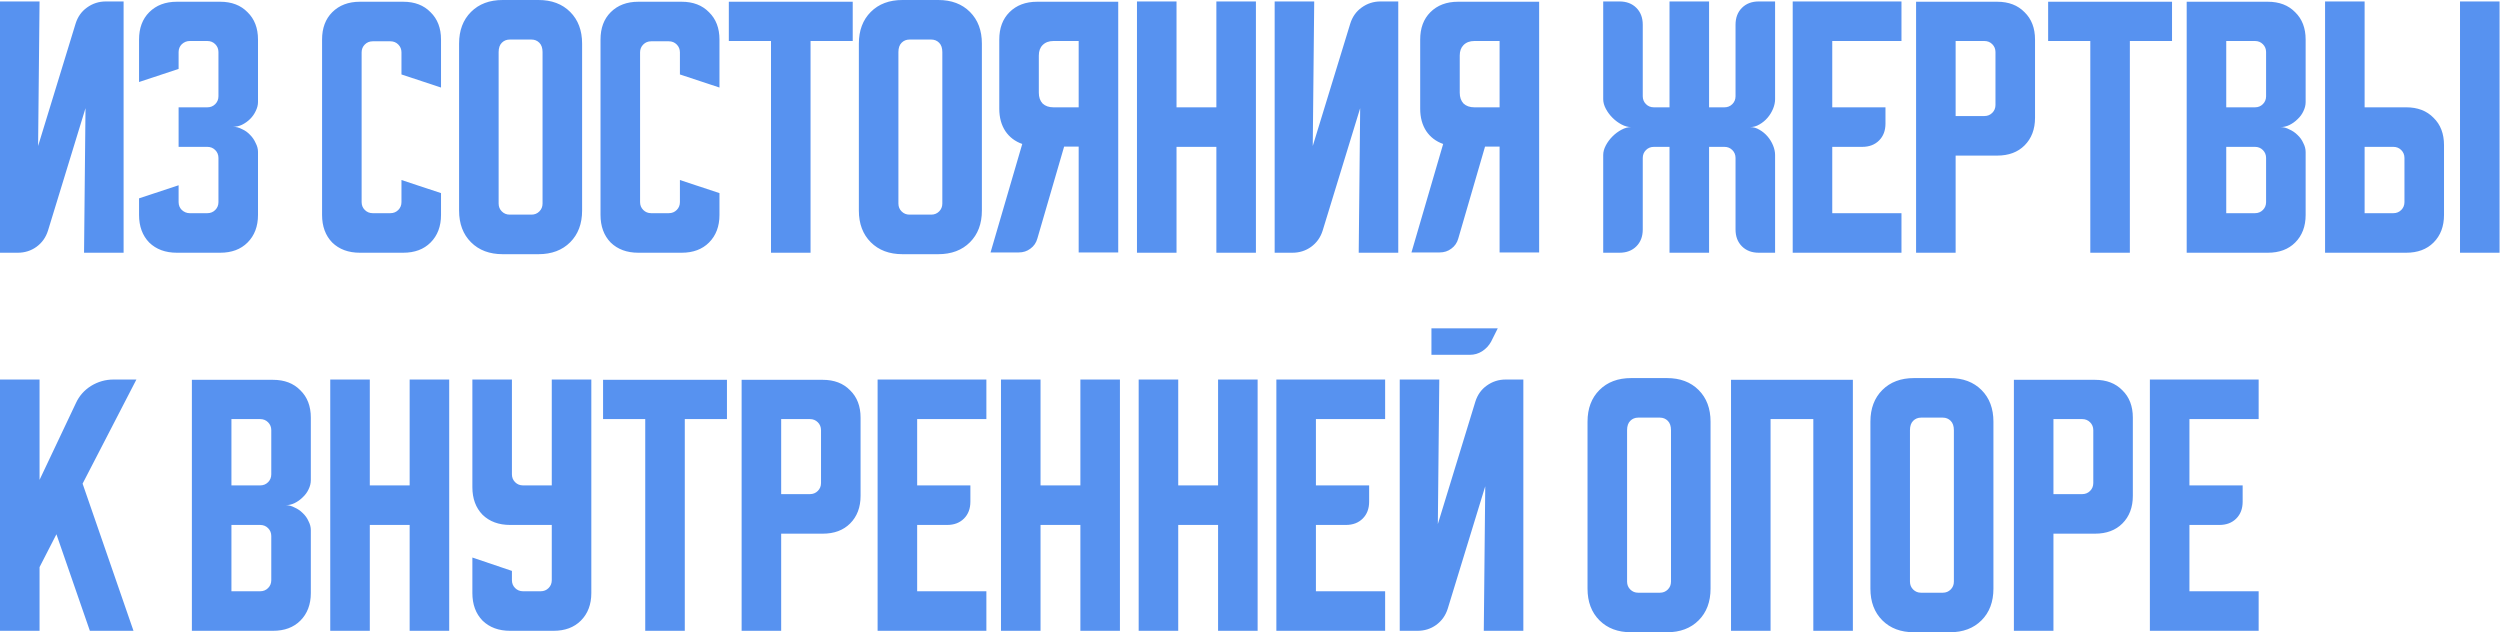 <?xml version="1.0" encoding="UTF-8"?> <svg xmlns="http://www.w3.org/2000/svg" width="688" height="174" viewBox="0 0 688 174" fill="none"> <path d="M-0 69.552V0.4H10.885L10.484 40.178L20.809 6.483C21.396 4.615 22.437 3.148 23.931 2.08C25.478 0.96 27.212 0.4 29.133 0.4H34.015V69.552H23.13L23.53 29.773L13.206 63.469C12.619 65.336 11.552 66.83 10.004 67.951C8.51 69.018 6.803 69.552 4.882 69.552H-0ZM49.152 50.983V55.625C49.152 56.479 49.446 57.199 50.033 57.786C50.673 58.373 51.393 58.666 52.194 58.666H57.076C57.93 58.666 58.65 58.373 59.237 57.786C59.824 57.199 60.117 56.479 60.117 55.625V43.459C60.117 42.606 59.824 41.886 59.237 41.298C58.65 40.712 57.93 40.418 57.076 40.418H49.152V29.533H57.076C57.93 29.533 58.65 29.24 59.237 28.653C59.824 28.066 60.117 27.345 60.117 26.492V14.326C60.117 13.472 59.824 12.752 59.237 12.165C58.65 11.578 57.93 11.285 57.076 11.285H52.194C51.393 11.285 50.673 11.578 50.033 12.165C49.446 12.752 49.152 13.472 49.152 14.326V18.968L38.267 22.57V10.884C38.267 7.736 39.201 5.229 41.069 3.361C42.989 1.44 45.524 0.48 48.672 0.48H60.597C63.746 0.48 66.253 1.44 68.121 3.361C70.042 5.229 71.002 7.736 71.002 10.884V28.093C71.002 28.893 70.789 29.72 70.362 30.574C69.989 31.374 69.482 32.094 68.841 32.735C68.201 33.375 67.454 33.908 66.6 34.335C65.8 34.709 64.973 34.896 64.119 34.896C64.973 34.896 65.8 35.109 66.6 35.536C67.454 35.909 68.201 36.443 68.841 37.137C69.482 37.777 69.989 38.524 70.362 39.378C70.789 40.178 71.002 40.978 71.002 41.779V59.147C71.002 62.295 70.042 64.829 68.121 66.75C66.253 68.618 63.746 69.552 60.597 69.552H48.672C45.524 69.552 42.989 68.618 41.069 66.75C39.201 64.829 38.267 62.295 38.267 59.147V54.585L49.152 50.983ZM88.634 59.147V10.884C88.634 7.736 89.568 5.229 91.435 3.361C93.356 1.44 95.891 0.48 99.039 0.48H110.964C114.113 0.48 116.62 1.44 118.488 3.361C120.409 5.229 121.369 7.736 121.369 10.884V24.091L110.484 20.489V14.406C110.484 13.552 110.191 12.832 109.604 12.245C109.017 11.658 108.297 11.365 107.443 11.365H102.561C101.707 11.365 100.987 11.658 100.4 12.245C99.813 12.832 99.519 13.552 99.519 14.406V55.625C99.519 56.479 99.813 57.199 100.4 57.786C100.987 58.373 101.707 58.666 102.561 58.666H107.443C108.297 58.666 109.017 58.373 109.604 57.786C110.191 57.199 110.484 56.479 110.484 55.625V49.542L121.369 53.144V59.147C121.369 62.295 120.409 64.829 118.488 66.75C116.62 68.618 114.113 69.552 110.964 69.552H99.039C95.891 69.552 93.356 68.618 91.435 66.75C89.568 64.829 88.634 62.295 88.634 59.147ZM126.339 12.005C126.339 8.377 127.433 5.469 129.621 3.281C131.808 1.093 134.716 -0 138.345 -0H148.189C151.817 -0 154.725 1.093 156.913 3.281C159.101 5.469 160.195 8.377 160.195 12.005V57.946C160.195 61.575 159.101 64.483 156.913 66.67C154.725 68.858 151.817 69.952 148.189 69.952H138.345C134.716 69.952 131.808 68.858 129.621 66.67C127.433 64.483 126.339 61.575 126.339 57.946V12.005ZM140.265 59.067H146.268C147.122 59.067 147.842 58.773 148.429 58.186C149.016 57.599 149.31 56.879 149.31 56.025V14.326C149.31 13.206 149.016 12.352 148.429 11.765C147.842 11.178 147.122 10.884 146.268 10.884H140.265C139.412 10.884 138.691 11.178 138.104 11.765C137.517 12.352 137.224 13.206 137.224 14.326V56.025C137.224 56.879 137.517 57.599 138.104 58.186C138.691 58.773 139.412 59.067 140.265 59.067ZM165.263 59.147V10.884C165.263 7.736 166.197 5.229 168.064 3.361C169.985 1.44 172.52 0.48 175.668 0.48H187.593C190.742 0.48 193.249 1.44 195.117 3.361C197.038 5.229 197.998 7.736 197.998 10.884V24.091L187.113 20.489V14.406C187.113 13.552 186.82 12.832 186.233 12.245C185.646 11.658 184.926 11.365 184.072 11.365H179.19C178.336 11.365 177.616 11.658 177.029 12.245C176.442 12.832 176.148 13.552 176.148 14.406V55.625C176.148 56.479 176.442 57.199 177.029 57.786C177.616 58.373 178.336 58.666 179.19 58.666H184.072C184.926 58.666 185.646 58.373 186.233 57.786C186.82 57.199 187.113 56.479 187.113 55.625V49.542L197.998 53.144V59.147C197.998 62.295 197.038 64.829 195.117 66.75C193.249 68.618 190.742 69.552 187.593 69.552H175.668C172.52 69.552 169.985 68.618 168.064 66.75C166.197 64.829 165.263 62.295 165.263 59.147ZM200.573 0.48H234.669V11.285H223.064V69.552H212.179V11.285H200.573V0.48ZM236.358 12.005C236.358 8.377 237.452 5.469 239.64 3.281C241.828 1.093 244.736 -0 248.364 -0H258.208C261.837 -0 264.745 1.093 266.932 3.281C269.12 5.469 270.214 8.377 270.214 12.005V57.946C270.214 61.575 269.12 64.483 266.932 66.67C264.745 68.858 261.837 69.952 258.208 69.952H248.364C244.736 69.952 241.828 68.858 239.64 66.67C237.452 64.483 236.358 61.575 236.358 57.946V12.005ZM250.285 59.067H256.288C257.141 59.067 257.862 58.773 258.449 58.186C259.035 57.599 259.329 56.879 259.329 56.025V14.326C259.329 13.206 259.035 12.352 258.449 11.765C257.862 11.178 257.141 10.884 256.288 10.884H250.285C249.431 10.884 248.711 11.178 248.124 11.765C247.537 12.352 247.243 13.206 247.243 14.326V56.025C247.243 56.879 247.537 57.599 248.124 58.186C248.711 58.773 249.431 59.067 250.285 59.067ZM272.6 69.472L281.324 39.618C279.35 38.924 277.802 37.75 276.682 36.096C275.561 34.389 275.001 32.334 275.001 29.933V10.884C275.001 7.736 275.935 5.229 277.802 3.361C279.723 1.44 282.258 0.48 285.406 0.48H307.736V69.472H296.851V40.338H292.849L285.486 65.63C285.166 66.804 284.526 67.737 283.565 68.431C282.658 69.125 281.591 69.472 280.364 69.472H272.6ZM285.886 15.287V25.531C285.886 26.759 286.233 27.746 286.927 28.493C287.674 29.186 288.661 29.533 289.888 29.533H296.851V11.285H289.888C288.661 11.285 287.674 11.658 286.927 12.405C286.233 13.099 285.886 14.059 285.886 15.287ZM312.894 0.4H323.779V29.533H334.744V0.4H345.629V69.552H334.744V40.418H323.779V69.552H312.894V0.4ZM350.786 69.552V0.4H361.671L361.271 40.178L371.596 6.483C372.183 4.615 373.223 3.148 374.717 2.08C376.264 0.96 377.999 0.4 379.919 0.4H384.802V69.552H373.917L374.317 29.773L363.992 63.469C363.405 65.336 362.338 66.83 360.791 67.951C359.297 69.018 357.589 69.552 355.668 69.552H350.786ZM388.435 69.472L397.159 39.618C395.184 38.924 393.637 37.75 392.517 36.096C391.396 34.389 390.836 32.334 390.836 29.933V10.884C390.836 7.736 391.769 5.229 393.637 3.361C395.558 1.44 398.092 0.48 401.241 0.48H423.571V69.472H412.686V40.338H408.684L401.321 65.63C401 66.804 400.36 67.737 399.4 68.431C398.493 69.125 397.425 69.472 396.198 69.472H388.435ZM401.721 15.287V25.531C401.721 26.759 402.068 27.746 402.761 28.493C403.508 29.186 404.495 29.533 405.723 29.533H412.686V11.285H405.723C404.495 11.285 403.508 11.658 402.761 12.405C402.068 13.099 401.721 14.059 401.721 15.287ZM441.203 42.659C441.203 41.805 441.443 40.925 441.923 40.018C442.403 39.111 443.017 38.284 443.764 37.537C444.511 36.79 445.338 36.176 446.245 35.696C447.152 35.216 448.032 34.976 448.886 34.976C448.032 34.976 447.152 34.736 446.245 34.255C445.338 33.775 444.511 33.161 443.764 32.414C443.017 31.667 442.403 30.84 441.923 29.933C441.443 29.026 441.203 28.146 441.203 27.292V0.4H445.685C447.606 0.4 449.153 0.987 450.327 2.161C451.501 3.334 452.088 4.882 452.088 6.803V26.492C452.088 27.345 452.381 28.066 452.968 28.653C453.555 29.24 454.275 29.533 455.129 29.533H459.451V0.4H470.336V29.533H474.578C475.432 29.533 476.152 29.24 476.739 28.653C477.326 28.066 477.619 27.345 477.619 26.492V6.803C477.619 4.882 478.206 3.334 479.38 2.161C480.554 0.987 482.101 0.4 484.022 0.4H488.504V27.292C488.504 28.146 488.318 29.026 487.944 29.933C487.571 30.84 487.064 31.667 486.423 32.414C485.783 33.161 485.036 33.775 484.182 34.255C483.382 34.736 482.528 34.976 481.621 34.976C482.528 34.976 483.382 35.216 484.182 35.696C485.036 36.176 485.783 36.79 486.423 37.537C487.064 38.284 487.571 39.111 487.944 40.018C488.318 40.925 488.504 41.805 488.504 42.659V69.552H484.022C482.101 69.552 480.554 68.965 479.38 67.791C478.206 66.617 477.619 65.07 477.619 63.149V43.459C477.619 42.606 477.326 41.886 476.739 41.298C476.152 40.712 475.432 40.418 474.578 40.418H470.336V69.552H459.451V40.418H455.129C454.275 40.418 453.555 40.712 452.968 41.298C452.381 41.886 452.088 42.606 452.088 43.459V63.149C452.088 65.07 451.501 66.617 450.327 67.791C449.153 68.965 447.606 69.552 445.685 69.552H441.203V42.659ZM493.352 0.4H523.285V11.285H504.237V29.533H518.883V34.015C518.883 35.936 518.296 37.483 517.123 38.657C515.949 39.831 514.401 40.418 512.48 40.418H504.237V58.666H523.285V69.552H493.352V0.4ZM527.305 0.48H549.635C552.783 0.48 555.291 1.44 557.159 3.361C559.079 5.229 560.04 7.736 560.04 10.884V32.414C560.04 35.563 559.079 38.097 557.159 40.018C555.291 41.886 552.783 42.819 549.635 42.819H538.19V69.552H527.305V0.48ZM538.19 11.285V31.934H546.113C546.967 31.934 547.687 31.641 548.274 31.054C548.861 30.467 549.155 29.747 549.155 28.893V14.326C549.155 13.472 548.861 12.752 548.274 12.165C547.687 11.578 546.967 11.285 546.113 11.285H538.19ZM563.647 0.48H597.742V11.285H586.137V69.552H575.252V11.285H563.647V0.48ZM601.777 0.48H624.107C627.255 0.48 629.763 1.44 631.63 3.361C633.551 5.229 634.512 7.736 634.512 10.884V28.093C634.512 28.946 634.298 29.8 633.871 30.654C633.498 31.454 632.964 32.174 632.271 32.815C631.63 33.455 630.883 33.989 630.03 34.415C629.229 34.789 628.429 34.976 627.628 34.976C628.429 34.976 629.229 35.189 630.03 35.616C630.883 35.989 631.63 36.496 632.271 37.137C632.964 37.777 633.498 38.524 633.871 39.378C634.298 40.178 634.512 41.005 634.512 41.859V59.147C634.512 62.295 633.551 64.829 631.63 66.75C629.763 68.618 627.255 69.552 624.107 69.552H601.777V0.48ZM612.662 40.418V58.666H620.585C621.439 58.666 622.159 58.373 622.746 57.786C623.333 57.199 623.627 56.479 623.627 55.625V43.459C623.627 42.606 623.333 41.886 622.746 41.298C622.159 40.712 621.439 40.418 620.585 40.418H612.662ZM620.585 29.533C621.439 29.533 622.159 29.24 622.746 28.653C623.333 28.066 623.627 27.345 623.627 26.492V14.326C623.627 13.472 623.333 12.752 622.746 12.165C622.159 11.578 621.439 11.285 620.585 11.285H612.662V29.533H620.585ZM650.742 0.4V29.533H662.187C665.335 29.533 667.843 30.494 669.71 32.414C671.631 34.282 672.592 36.79 672.592 39.938V59.147C672.592 62.295 671.631 64.829 669.71 66.75C667.843 68.618 665.335 69.552 662.187 69.552H639.857V0.4H650.742ZM676.994 69.552V0.4H687.879V69.552H676.994ZM650.742 40.418V58.666H658.665C659.519 58.666 660.239 58.373 660.826 57.786C661.413 57.199 661.707 56.479 661.707 55.625V43.459C661.707 42.606 661.413 41.886 660.826 41.298C660.239 40.712 659.519 40.418 658.665 40.418H650.742ZM10.885 104.448V132.06L20.889 110.931C21.796 108.956 23.184 107.382 25.051 106.208C26.972 105.035 29.026 104.448 31.214 104.448H37.537L22.73 133.101L36.736 173.599H24.731L15.527 147.027L10.885 156.071V173.599H-0V104.448H10.885ZM52.805 104.528H75.135C78.284 104.528 80.791 105.488 82.659 107.409C84.58 109.276 85.54 111.784 85.54 114.932V132.14C85.54 132.994 85.327 133.848 84.9 134.702C84.526 135.502 83.993 136.222 83.299 136.863C82.659 137.503 81.912 138.036 81.058 138.463C80.258 138.837 79.457 139.024 78.657 139.024C79.457 139.024 80.258 139.237 81.058 139.664C81.912 140.037 82.659 140.544 83.299 141.185C83.993 141.825 84.526 142.572 84.9 143.426C85.327 144.226 85.54 145.053 85.54 145.907V163.195C85.54 166.343 84.58 168.877 82.659 170.798C80.791 172.666 78.284 173.599 75.135 173.599H52.805V104.528ZM63.69 144.466V162.714H71.614C72.468 162.714 73.188 162.421 73.775 161.834C74.362 161.247 74.655 160.527 74.655 159.673V147.507C74.655 146.654 74.362 145.933 73.775 145.346C73.188 144.759 72.468 144.466 71.614 144.466H63.69ZM71.614 133.581C72.468 133.581 73.188 133.288 73.775 132.701C74.362 132.114 74.655 131.393 74.655 130.54V118.374C74.655 117.52 74.362 116.8 73.775 116.213C73.188 115.626 72.468 115.333 71.614 115.333H63.69V133.581H71.614ZM90.885 104.448H101.77V133.581H112.735V104.448H123.62V173.599H112.735V144.466H101.77V173.599H90.885V104.448ZM129.997 104.448H140.882V130.54C140.882 131.393 141.175 132.114 141.762 132.701C142.349 133.288 143.07 133.581 143.923 133.581H151.847V104.448H162.732V163.195C162.732 166.343 161.772 168.877 159.851 170.798C157.983 172.666 155.475 173.599 152.327 173.599H140.402C137.254 173.599 134.719 172.666 132.798 170.798C130.931 168.877 129.997 166.343 129.997 163.195V153.43L140.882 157.112V159.673C140.882 160.527 141.175 161.247 141.762 161.834C142.349 162.421 143.07 162.714 143.923 162.714H148.806C149.659 162.714 150.38 162.421 150.967 161.834C151.554 161.247 151.847 160.527 151.847 159.673V144.466H140.402C137.254 144.466 134.719 143.532 132.798 141.665C130.931 139.744 129.997 137.209 129.997 134.061V104.448ZM165.963 104.528H200.059V115.333H188.454V173.599H177.569V115.333H165.963V104.528ZM204.094 104.528H226.424C229.572 104.528 232.08 105.488 233.947 107.409C235.868 109.276 236.829 111.784 236.829 114.932V136.462C236.829 139.61 235.868 142.145 233.947 144.066C232.08 145.933 229.572 146.867 226.424 146.867H214.979V173.599H204.094V104.528ZM214.979 115.333V135.982H222.902C223.756 135.982 224.476 135.689 225.063 135.102C225.65 134.515 225.944 133.794 225.944 132.941V118.374C225.944 117.52 225.65 116.8 225.063 116.213C224.476 115.626 223.756 115.333 222.902 115.333H214.979ZM241.517 104.448H271.451V115.333H252.402V133.581H267.049V138.063C267.049 139.984 266.462 141.531 265.288 142.705C264.114 143.879 262.567 144.466 260.646 144.466H252.402V162.714H271.451V173.599H241.517V104.448ZM275.47 104.448H286.355V133.581H297.32V104.448H308.205V173.599H297.32V144.466H286.355V173.599H275.47V104.448ZM313.363 104.448H324.248V133.581H335.213V104.448H346.098V173.599H335.213V144.466H324.248V173.599H313.363V104.448ZM351.255 104.448H381.189V115.333H362.14V133.581H376.787V138.063C376.787 139.984 376.2 141.531 375.026 142.705C373.852 143.879 372.305 144.466 370.384 144.466H362.14V162.714H381.189V173.599H351.255V104.448ZM396.093 104.448L395.693 144.226L406.018 110.53C406.605 108.663 407.645 107.196 409.139 106.128C410.687 105.008 412.421 104.448 414.342 104.448H419.224V173.599H408.339L408.739 133.821L398.414 167.517C397.827 169.384 396.76 170.878 395.213 171.999C393.719 173.066 392.011 173.599 390.09 173.599H385.208V104.448H396.093ZM412.181 90.361L410.34 94.043C409.753 95.11 408.926 95.99 407.859 96.684C406.845 97.324 405.724 97.644 404.497 97.644H393.932V90.361H412.181ZM436.888 116.053C436.888 112.425 437.982 109.517 440.17 107.329C442.357 105.141 445.265 104.047 448.894 104.047H458.738C462.367 104.047 465.275 105.141 467.462 107.329C469.65 109.517 470.744 112.425 470.744 116.053V161.994C470.744 165.622 469.65 168.53 467.462 170.718C465.275 172.906 462.367 174 458.738 174H448.894C445.265 174 442.357 172.906 440.17 170.718C437.982 168.53 436.888 165.622 436.888 161.994V116.053ZM450.815 163.115H456.817C457.671 163.115 458.391 162.821 458.978 162.234C459.565 161.647 459.859 160.927 459.859 160.073V118.374C459.859 117.253 459.565 116.4 458.978 115.813C458.391 115.226 457.671 114.932 456.817 114.932H450.815C449.961 114.932 449.241 115.226 448.654 115.813C448.067 116.4 447.773 117.253 447.773 118.374V160.073C447.773 160.927 448.067 161.647 448.654 162.234C449.241 162.821 449.961 163.115 450.815 163.115ZM476.375 104.528H509.911V173.599H499.026V115.333H487.26V173.599H476.375V104.528ZM514.737 116.053C514.737 112.425 515.83 109.517 518.018 107.329C520.206 105.141 523.114 104.047 526.742 104.047H536.587C540.215 104.047 543.123 105.141 545.311 107.329C547.498 109.517 548.592 112.425 548.592 116.053V161.994C548.592 165.622 547.498 168.53 545.311 170.718C543.123 172.906 540.215 174 536.587 174H526.742C523.114 174 520.206 172.906 518.018 170.718C515.83 168.53 514.737 165.622 514.737 161.994V116.053ZM528.663 163.115H534.666C535.519 163.115 536.24 162.821 536.827 162.234C537.414 161.647 537.707 160.927 537.707 160.073V118.374C537.707 117.253 537.414 116.4 536.827 115.813C536.24 115.226 535.519 114.932 534.666 114.932H528.663C527.809 114.932 527.089 115.226 526.502 115.813C525.915 116.4 525.622 117.253 525.622 118.374V160.073C525.622 160.927 525.915 161.647 526.502 162.234C527.089 162.821 527.809 163.115 528.663 163.115ZM554.223 104.528H576.554C579.702 104.528 582.21 105.488 584.077 107.409C585.998 109.276 586.958 111.784 586.958 114.932V136.462C586.958 139.61 585.998 142.145 584.077 144.066C582.21 145.933 579.702 146.867 576.554 146.867H565.108V173.599H554.223V104.528ZM565.108 115.333V135.982H573.032C573.886 135.982 574.606 135.689 575.193 135.102C575.78 134.515 576.073 133.794 576.073 132.941V118.374C576.073 117.52 575.78 116.8 575.193 116.213C574.606 115.626 573.886 115.333 573.032 115.333H565.108ZM591.647 104.448H621.581V115.333H602.532V133.581H617.179V138.063C617.179 139.984 616.592 141.531 615.418 142.705C614.244 143.879 612.697 144.466 610.776 144.466H602.532V162.714H621.581V173.599H591.647V104.448Z" fill="#5792F0"></path> </svg> 